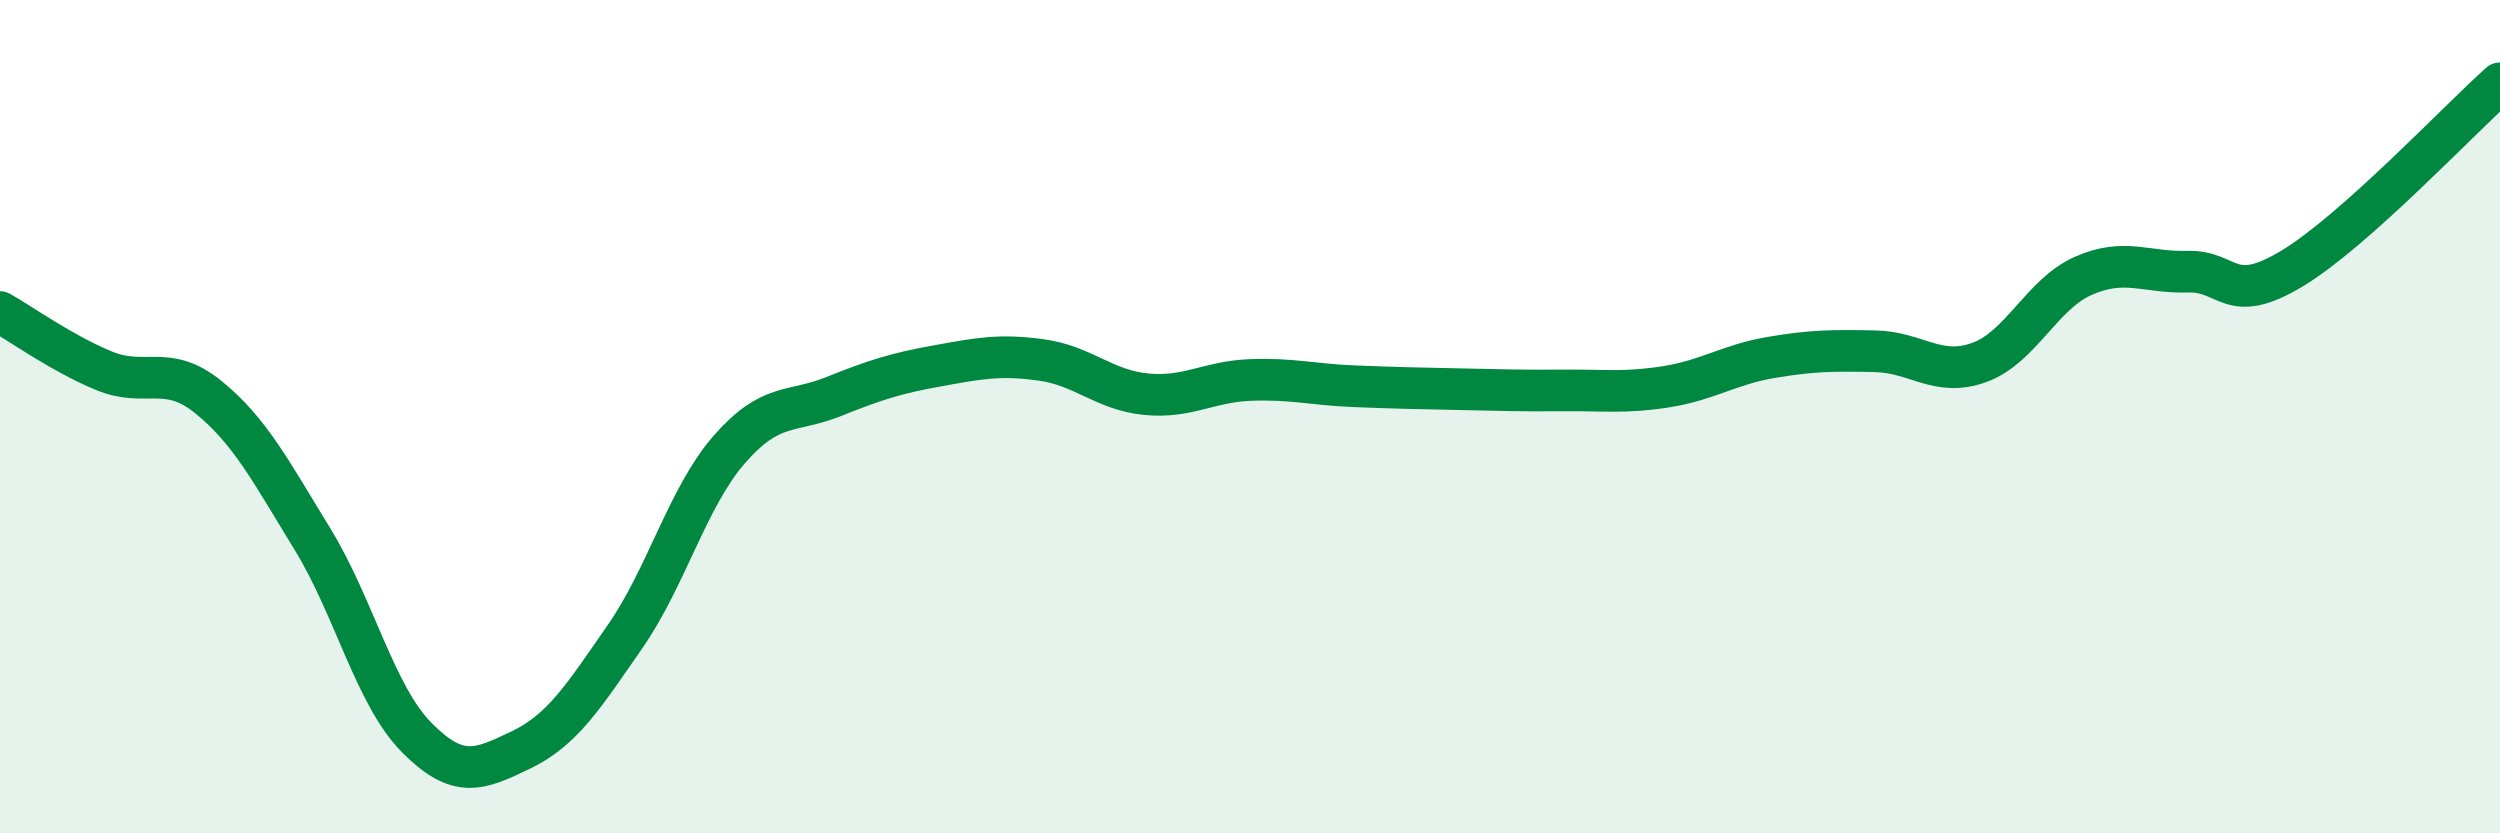 
    <svg width="60" height="20" viewBox="0 0 60 20" xmlns="http://www.w3.org/2000/svg">
      <path
        d="M 0,7.49 C 0.5,7.77 1.5,8.49 2.5,8.9 C 3.5,9.31 4,8.72 5,9.53 C 6,10.34 6.5,11.31 7.5,12.94 C 8.5,14.57 9,16.69 10,17.7 C 11,18.71 11.5,18.48 12.5,18 C 13.5,17.52 14,16.72 15,15.28 C 16,13.84 16.5,11.94 17.5,10.79 C 18.5,9.64 19,9.92 20,9.52 C 21,9.12 21.5,8.96 22.5,8.78 C 23.5,8.6 24,8.5 25,8.64 C 26,8.78 26.5,9.36 27.5,9.46 C 28.5,9.56 29,9.16 30,9.12 C 31,9.08 31.5,9.23 32.5,9.27 C 33.5,9.31 34,9.32 35,9.34 C 36,9.36 36.5,9.38 37.5,9.37 C 38.5,9.36 39,9.44 40,9.28 C 41,9.12 41.5,8.75 42.5,8.58 C 43.5,8.41 44,8.41 45,8.43 C 46,8.45 46.5,9.06 47.5,8.7 C 48.5,8.34 49,7.06 50,6.62 C 51,6.18 51.5,6.55 52.5,6.52 C 53.5,6.49 53.5,7.35 55,6.45 C 56.5,5.55 59,2.89 60,2L60 20L0 20Z"
        fill="#008740"
        opacity="0.1"
        stroke-linecap="round"
        stroke-linejoin="round"
      />
      <path
        d="M 0,7.49 C 0.5,7.77 1.5,8.49 2.5,8.9 C 3.5,9.31 4,8.72 5,9.53 C 6,10.34 6.5,11.31 7.5,12.94 C 8.5,14.57 9,16.69 10,17.7 C 11,18.71 11.5,18.48 12.5,18 C 13.5,17.52 14,16.72 15,15.28 C 16,13.84 16.5,11.94 17.5,10.79 C 18.5,9.64 19,9.92 20,9.52 C 21,9.12 21.5,8.96 22.5,8.78 C 23.5,8.6 24,8.5 25,8.64 C 26,8.78 26.5,9.36 27.5,9.46 C 28.5,9.56 29,9.16 30,9.12 C 31,9.08 31.5,9.23 32.5,9.27 C 33.5,9.31 34,9.32 35,9.34 C 36,9.36 36.5,9.38 37.5,9.37 C 38.5,9.36 39,9.44 40,9.28 C 41,9.12 41.5,8.75 42.5,8.58 C 43.5,8.41 44,8.41 45,8.43 C 46,8.45 46.5,9.06 47.5,8.7 C 48.5,8.34 49,7.06 50,6.62 C 51,6.18 51.5,6.55 52.5,6.52 C 53.5,6.49 53.5,7.35 55,6.45 C 56.5,5.55 59,2.89 60,2"
        stroke="#008740"
        stroke-width="1"
        fill="none"
        stroke-linecap="round"
        stroke-linejoin="round"
      />
    </svg>
  